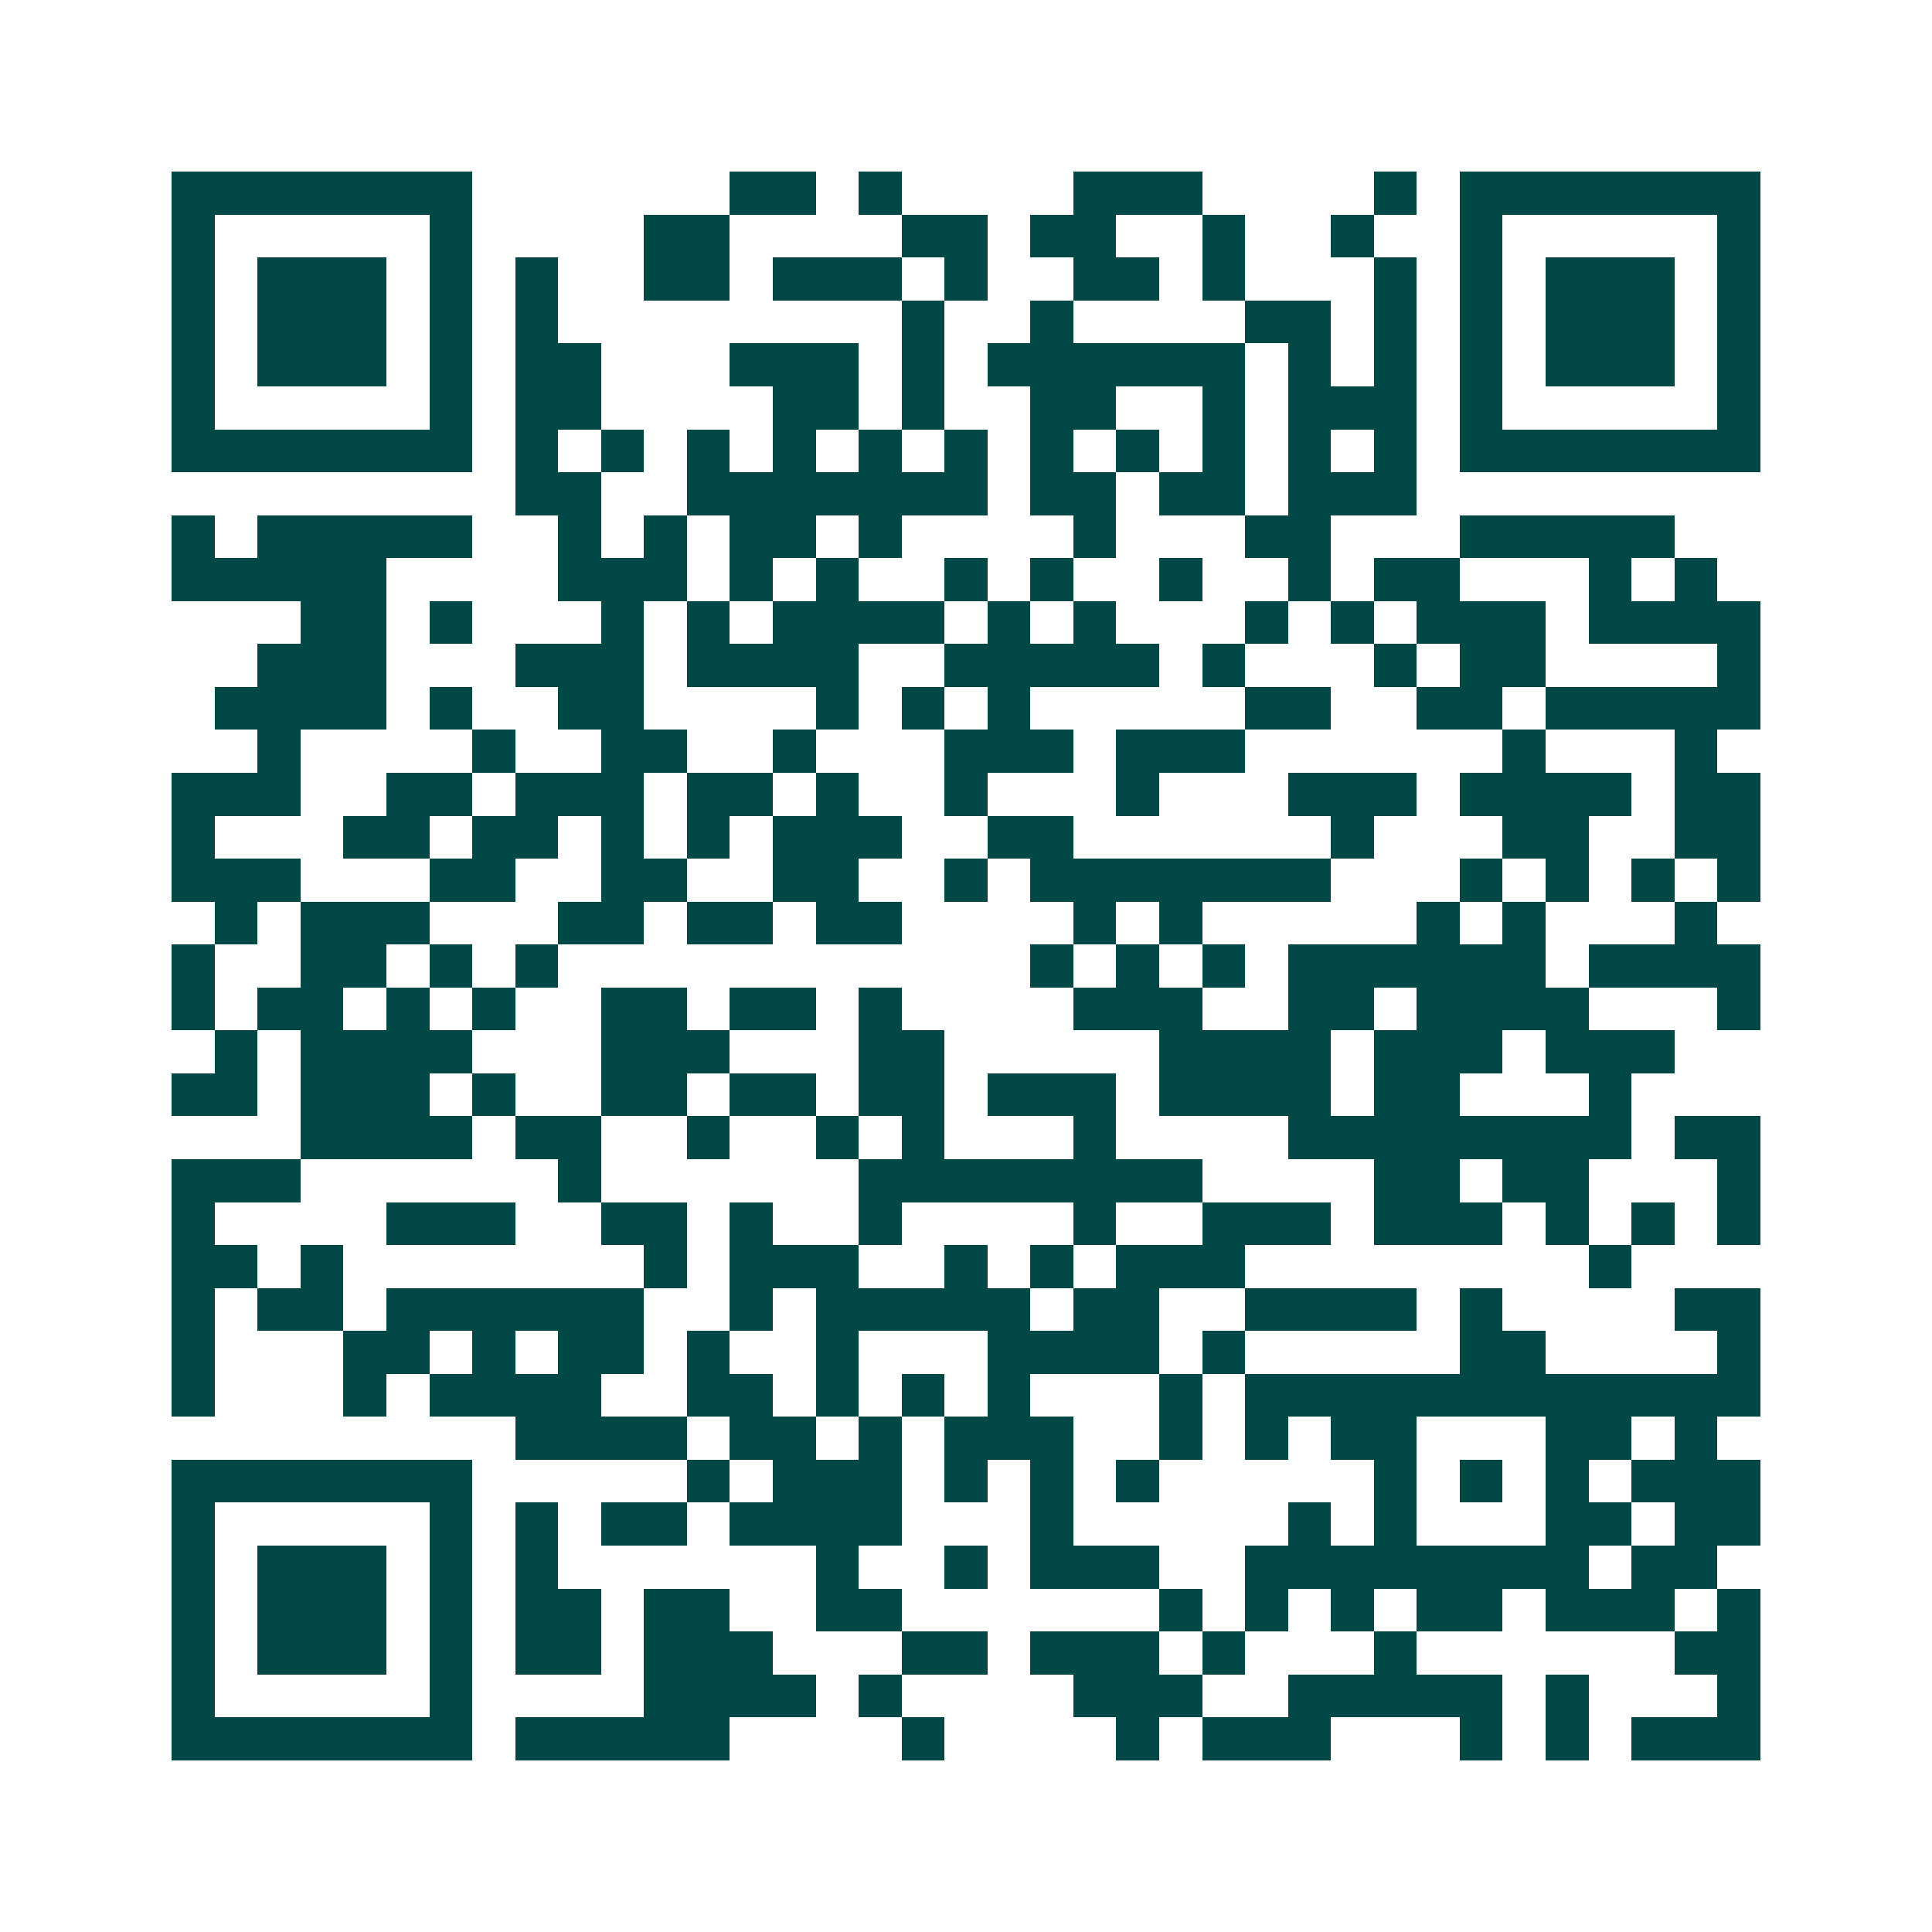 <svg xmlns="http://www.w3.org/2000/svg" width="200" height="200" viewBox="0 0 45 45" shape-rendering="crispEdges"><path fill="#ffffff" d="M0 0h45v45H0z"/><path stroke="#014847" d="M4 4.5h7m6 0h2m1 0h1m4 0h3m4 0h1m1 0h7M4 5.5h1m5 0h1m4 0h2m4 0h2m1 0h2m2 0h1m2 0h1m2 0h1m5 0h1M4 6.5h1m1 0h3m1 0h1m1 0h1m2 0h2m1 0h3m1 0h1m2 0h2m1 0h1m3 0h1m1 0h1m1 0h3m1 0h1M4 7.5h1m1 0h3m1 0h1m1 0h1m8 0h1m2 0h1m4 0h2m1 0h1m1 0h1m1 0h3m1 0h1M4 8.5h1m1 0h3m1 0h1m1 0h2m3 0h3m1 0h1m1 0h6m1 0h1m1 0h1m1 0h1m1 0h3m1 0h1M4 9.5h1m5 0h1m1 0h2m4 0h2m1 0h1m2 0h2m2 0h1m1 0h3m1 0h1m5 0h1M4 10.5h7m1 0h1m1 0h1m1 0h1m1 0h1m1 0h1m1 0h1m1 0h1m1 0h1m1 0h1m1 0h1m1 0h1m1 0h7M12 11.5h2m2 0h7m1 0h2m1 0h2m1 0h3M4 12.5h1m1 0h5m2 0h1m1 0h1m1 0h2m1 0h1m4 0h1m3 0h2m3 0h5M4 13.5h5m4 0h3m1 0h1m1 0h1m2 0h1m1 0h1m2 0h1m2 0h1m1 0h2m3 0h1m1 0h1M7 14.5h2m1 0h1m3 0h1m1 0h1m1 0h4m1 0h1m1 0h1m3 0h1m1 0h1m1 0h3m1 0h4M6 15.5h3m3 0h3m1 0h4m2 0h5m1 0h1m3 0h1m1 0h2m4 0h1M5 16.5h4m1 0h1m2 0h2m4 0h1m1 0h1m1 0h1m5 0h2m2 0h2m1 0h5M6 17.5h1m4 0h1m2 0h2m2 0h1m3 0h3m1 0h3m6 0h1m3 0h1M4 18.5h3m2 0h2m1 0h3m1 0h2m1 0h1m2 0h1m3 0h1m3 0h3m1 0h4m1 0h2M4 19.5h1m3 0h2m1 0h2m1 0h1m1 0h1m1 0h3m2 0h2m6 0h1m3 0h2m2 0h2M4 20.5h3m3 0h2m2 0h2m2 0h2m2 0h1m1 0h7m3 0h1m1 0h1m1 0h1m1 0h1M5 21.5h1m1 0h3m3 0h2m1 0h2m1 0h2m4 0h1m1 0h1m5 0h1m1 0h1m3 0h1M4 22.5h1m2 0h2m1 0h1m1 0h1m11 0h1m1 0h1m1 0h1m1 0h6m1 0h4M4 23.5h1m1 0h2m1 0h1m1 0h1m2 0h2m1 0h2m1 0h1m4 0h3m2 0h2m1 0h4m3 0h1M5 24.5h1m1 0h4m3 0h3m3 0h2m5 0h4m1 0h3m1 0h3M4 25.5h2m1 0h3m1 0h1m2 0h2m1 0h2m1 0h2m1 0h3m1 0h4m1 0h2m3 0h1M7 26.5h4m1 0h2m2 0h1m2 0h1m1 0h1m3 0h1m4 0h8m1 0h2M4 27.5h3m6 0h1m6 0h8m4 0h2m1 0h2m3 0h1M4 28.5h1m4 0h3m2 0h2m1 0h1m2 0h1m4 0h1m2 0h3m1 0h3m1 0h1m1 0h1m1 0h1M4 29.5h2m1 0h1m7 0h1m1 0h3m2 0h1m1 0h1m1 0h3m8 0h1M4 30.5h1m1 0h2m1 0h6m2 0h1m1 0h5m1 0h2m2 0h4m1 0h1m4 0h2M4 31.5h1m3 0h2m1 0h1m1 0h2m1 0h1m2 0h1m3 0h4m1 0h1m5 0h2m4 0h1M4 32.5h1m3 0h1m1 0h4m2 0h2m1 0h1m1 0h1m1 0h1m3 0h1m1 0h12M12 33.5h4m1 0h2m1 0h1m1 0h3m2 0h1m1 0h1m1 0h2m3 0h2m1 0h1M4 34.5h7m5 0h1m1 0h3m1 0h1m1 0h1m1 0h1m5 0h1m1 0h1m1 0h1m1 0h3M4 35.5h1m5 0h1m1 0h1m1 0h2m1 0h4m3 0h1m5 0h1m1 0h1m3 0h2m1 0h2M4 36.5h1m1 0h3m1 0h1m1 0h1m6 0h1m2 0h1m1 0h3m2 0h8m1 0h2M4 37.5h1m1 0h3m1 0h1m1 0h2m1 0h2m2 0h2m6 0h1m1 0h1m1 0h1m1 0h2m1 0h3m1 0h1M4 38.5h1m1 0h3m1 0h1m1 0h2m1 0h3m3 0h2m1 0h3m1 0h1m3 0h1m6 0h2M4 39.5h1m5 0h1m4 0h4m1 0h1m4 0h3m2 0h5m1 0h1m3 0h1M4 40.5h7m1 0h5m4 0h1m4 0h1m1 0h3m3 0h1m1 0h1m1 0h3"/></svg>

